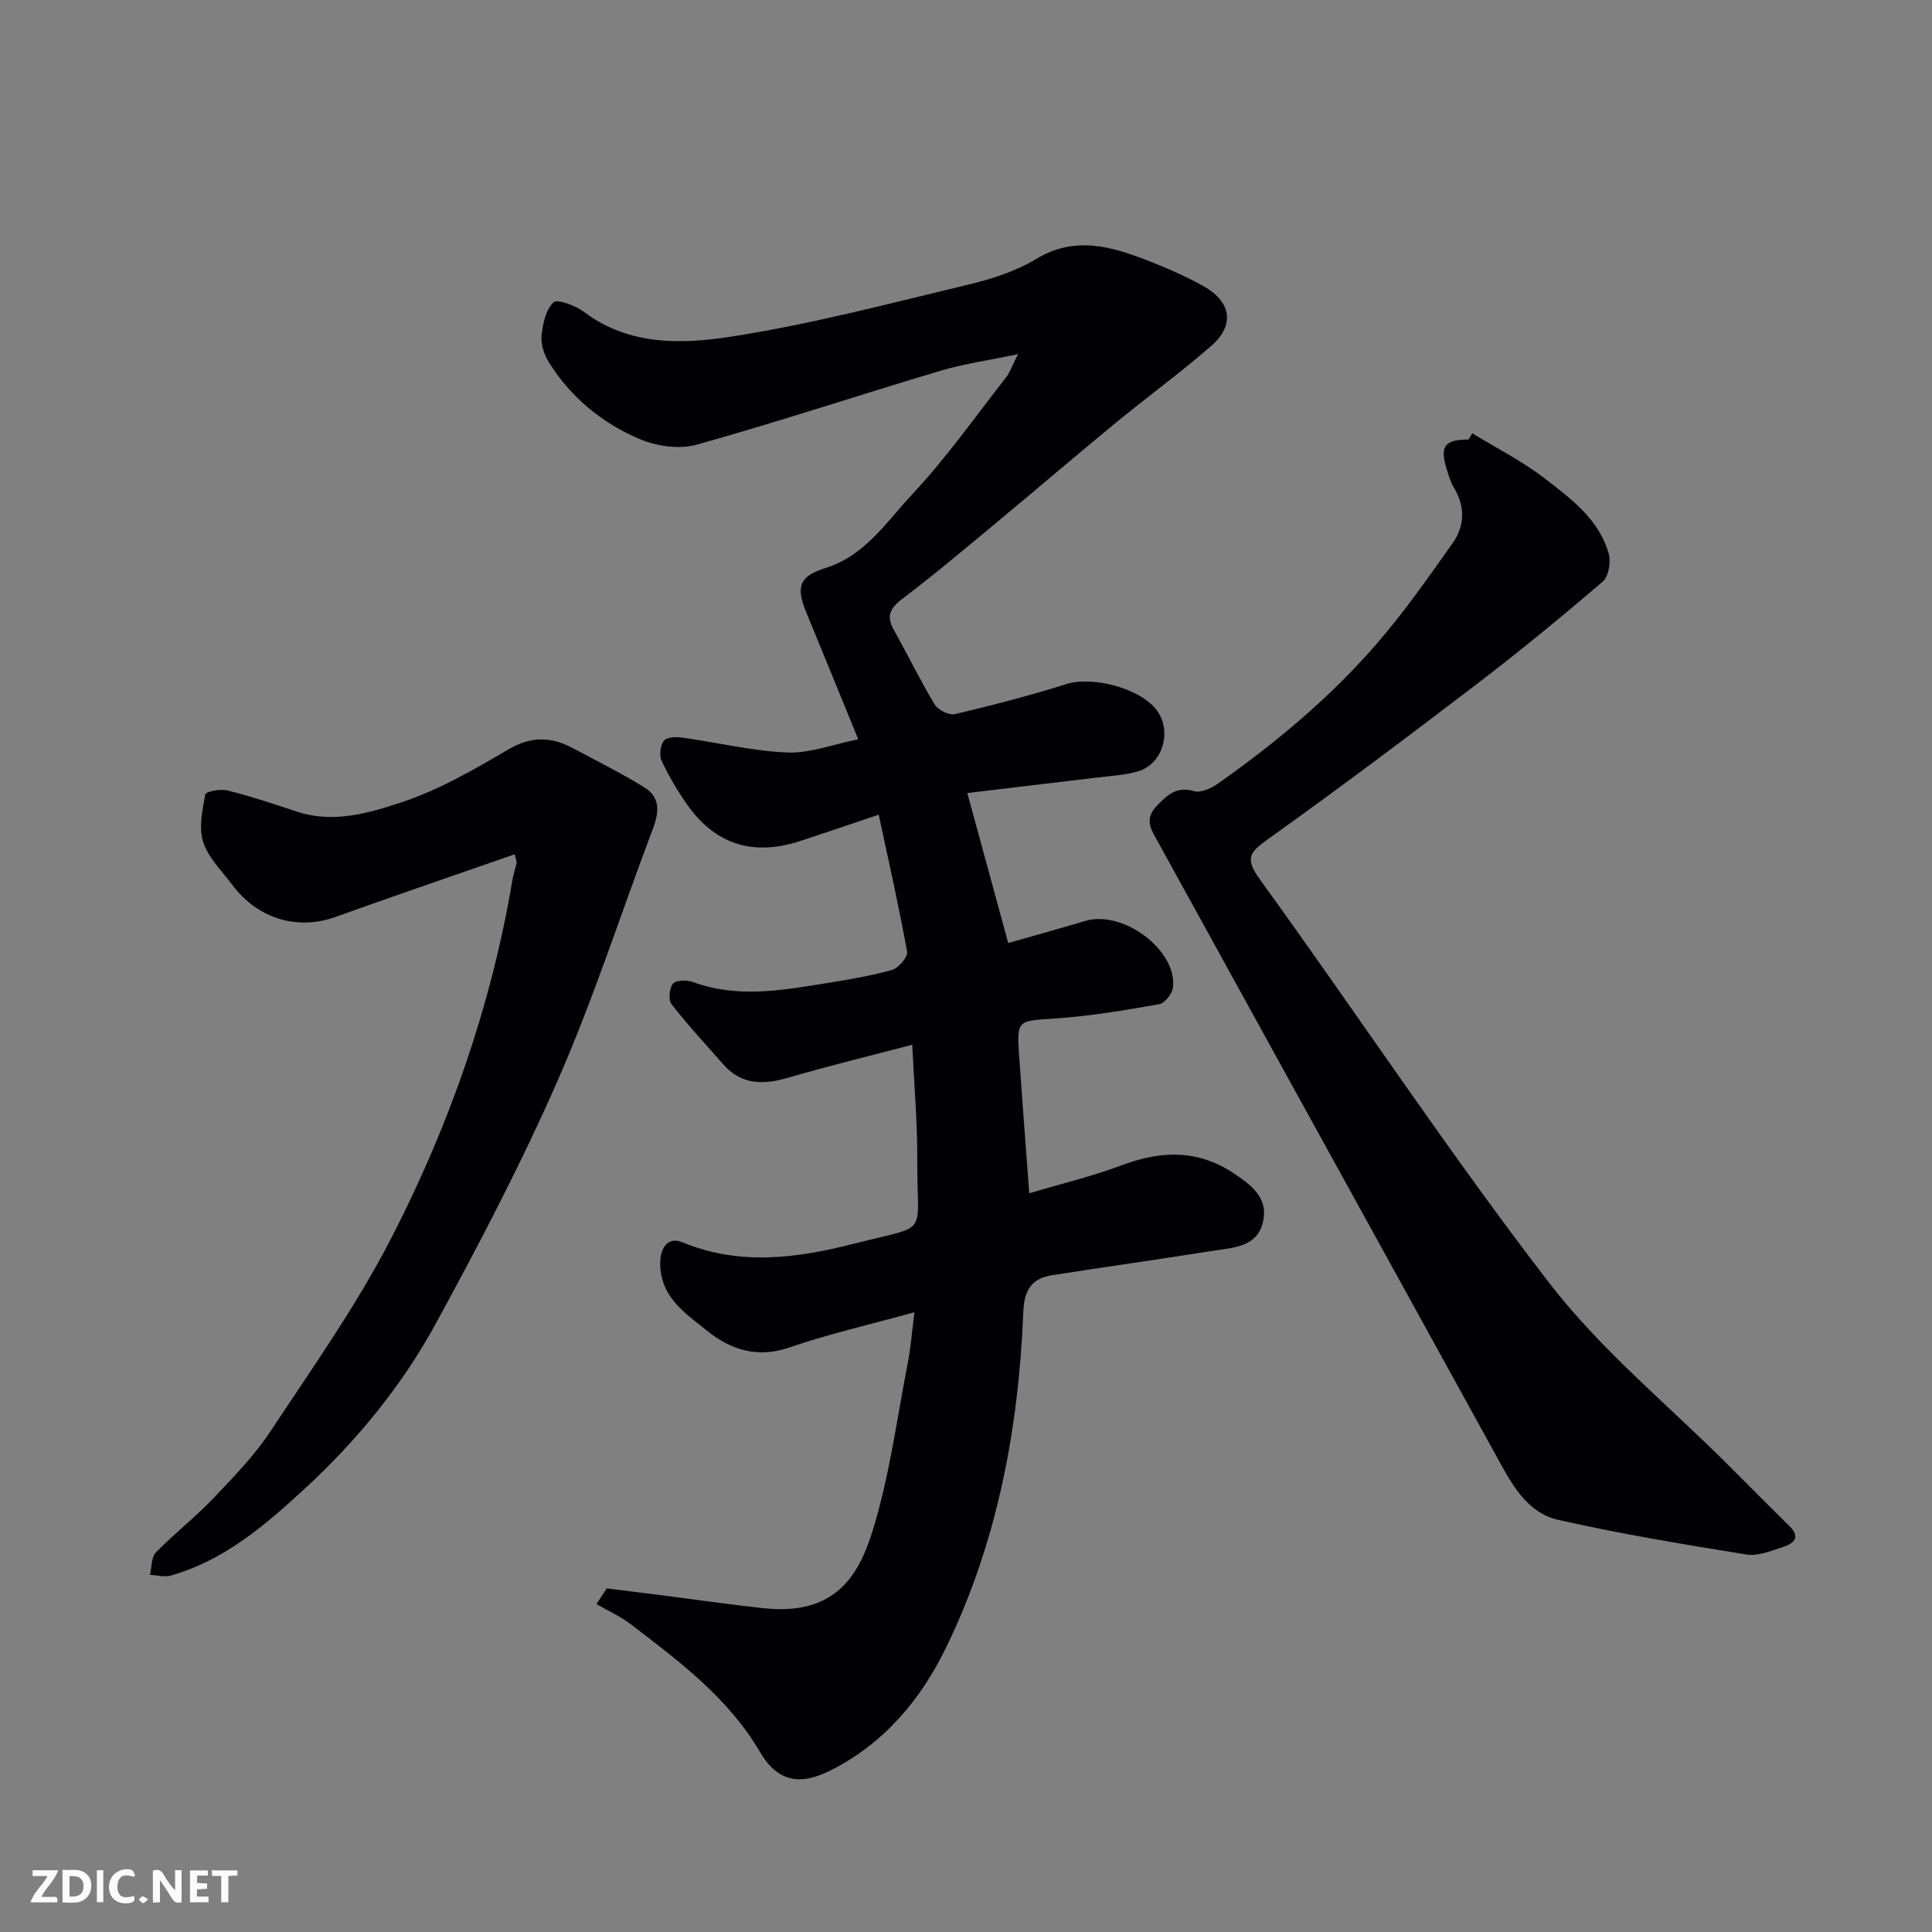 <svg enable-background="new 0 0 400 400" viewBox="0 0 400 400" xmlns="http://www.w3.org/2000/svg"><rect x="0" y="0" width="400" height="400" fill="#808080" stroke="none"/><path d="m200.27 164.19c2.97 10.87 5.61 20.57 8.47 31.06 5.19-1.49 10.59-2.98 15.94-4.58 7.76-2.32 18.97 5.95 18.19 13.7-.13 1.31-1.7 3.34-2.87 3.54-7.23 1.27-14.51 2.5-21.82 2.98-7.51.5-7.69.25-7.18 7.71.62 9 1.32 18 2.1 28.45 6.86-2.04 13.12-3.53 19.1-5.78 8.24-3.1 15.91-3.33 23.49 1.82 3.57 2.43 6.82 4.95 5.85 9.66-1.12 5.47-6.1 5.53-10.31 6.2-11.12 1.77-22.29 3.32-33.41 5.07-4.16.65-5.77 3-5.95 7.52-.97 24.2-5.36 47.75-16.04 69.66-5.25 10.76-12.86 19.83-23.92 25.37-6.39 3.2-10.97 2.28-14.56-3.83-6.59-11.25-16.72-18.78-26.75-26.45-2.17-1.66-4.73-2.8-7.11-4.18.71-1.08 1.42-2.17 2.13-3.25 4.05.51 8.1 1 12.15 1.52 6.81.87 13.61 1.87 20.43 2.59 14.7 1.55 19.57-6.72 22.46-16.01 3.5-11.29 5.03-23.2 7.3-34.86.62-3.17.85-6.42 1.36-10.41-9.24 2.55-17.78 4.5-26.02 7.33-6.61 2.27-12.18.32-16.89-3.49-4.18-3.39-9.29-6.61-9.7-13.13-.25-4.01 1.53-6.47 4.59-5.2 11.93 4.95 23.86 3.28 35.73.24 15.71-4.02 12.78-1.1 12.88-17.08.05-7.92-.66-15.85-1.04-24.06-8.68 2.29-17.21 4.35-25.62 6.81-5.15 1.5-9.71 1.58-13.52-2.76-3.61-4.11-7.34-8.12-10.69-12.44-.69-.89-.48-3.35.3-4.26.65-.76 2.89-.79 4.13-.33 9.09 3.34 18.18 1.77 27.28.29 4.66-.76 9.35-1.51 13.89-2.78 1.36-.38 3.36-2.69 3.17-3.77-1.69-9.4-3.82-18.73-5.88-28.39-5.97 2-11.18 3.8-16.42 5.5-9.59 3.11-17.37.66-23.15-7.46-2.05-2.88-3.86-5.97-5.37-9.16-.53-1.13-.29-3.17.44-4.18.55-.75 2.5-.84 3.75-.67 7.27 1.01 14.49 2.78 21.77 3.1 4.65.2 9.4-1.67 14.74-2.74-3.85-9.41-7.27-17.83-10.74-26.23-2.24-5.42-1.46-7.53 4.04-9.26 8.15-2.56 12.58-9.58 17.89-15.24 7.03-7.5 13-16.01 19.37-24.13.78-.99 1.19-2.26 2.53-4.88-6.19 1.3-11.25 2.01-16.09 3.45-16.83 5.02-33.51 10.55-50.41 15.29-3.54.99-8.17.37-11.65-1.08-7.83-3.26-14.36-8.61-18.95-15.9-.99-1.57-1.72-3.71-1.56-5.49.23-2.46.86-5.43 2.47-6.99.78-.76 4.58.66 6.34 1.99 9.3 7.01 20.2 6.69 30.41 5.11 16.52-2.55 32.79-6.86 49.09-10.76 4.87-1.16 9.87-2.77 14.11-5.33 7.87-4.75 15.25-2.68 22.76.21 3.95 1.52 7.86 3.23 11.57 5.25 6.06 3.28 6.92 8.16 1.92 12.53-6.41 5.6-13.32 10.62-19.9 16.03-8.24 6.78-16.34 13.73-24.56 20.55-6.44 5.34-12.83 10.75-19.5 15.79-2.62 1.98-3.36 3.63-1.74 6.51 2.87 5.1 5.41 10.39 8.44 15.39.69 1.14 2.98 2.27 4.19 1.98 7.73-1.82 15.44-3.82 23.02-6.21 5.51-1.74 15.51.88 18.84 5.52 3.13 4.37 1.1 11.1-4.03 12.56-2.8.8-5.8.94-8.72 1.3-8.85 1.06-17.73 2.11-26.56 3.17z" fill="#010103"/><path d="m304.82 89.71c5.04 3.09 10.39 5.78 15.05 9.38 5.41 4.18 11.17 8.43 13.18 15.47.5 1.75.02 4.79-1.21 5.84-8.45 7.25-17.07 14.34-25.92 21.1-14.28 10.91-28.65 21.71-43.27 32.15-3.82 2.73-5.08 3.91-1.79 8.45 20.11 27.75 39 56.41 59.9 83.53 10.77 13.98 24.82 25.43 37.39 38.02 4.12 4.12 8.23 8.26 12.38 12.36 2.4 2.37.69 3.59-1.37 4.27-2.45.8-5.17 1.95-7.55 1.57-13.02-2.1-26.05-4.26-38.91-7.16-6.74-1.51-9.84-7.68-12.96-13.35-14.87-27.03-29.78-54.03-44.67-81.05-8.42-15.29-16.83-30.58-25.26-45.87-1.35-2.45-3.06-4.72-.34-7.54 2.2-2.28 4.08-4.14 7.74-3.08 1.4.4 3.55-.58 4.93-1.55 11.9-8.39 23.08-17.69 32.64-28.68 5.78-6.64 10.87-13.9 15.96-21.1 2.49-3.52 2.68-7.51.31-11.44-.74-1.23-1.15-2.68-1.58-4.07-1.4-4.6-.33-5.96 4.58-5.96.26-.43.51-.86.77-1.29z" fill="#010103"/><path d="m106.56 176.87c-12.58 4.39-24.89 8.59-37.13 12.98-7.87 2.82-16.11.39-21.38-6.7-2.14-2.87-4.95-5.58-5.99-8.84-.95-2.97-.15-6.61.44-9.85.1-.57 3.14-1.18 4.58-.81 4.85 1.22 9.62 2.8 14.37 4.38 7.5 2.5 14.85.33 21.65-1.91 7.74-2.55 15.03-6.77 22.12-10.94 4.71-2.77 8.86-2.7 13.34-.3 5.01 2.67 10.1 5.2 14.92 8.18 3.12 1.93 3.04 4.96 1.78 8.29-6.56 17.34-12.24 35.05-19.65 52.02-7.56 17.29-16.34 34.09-25.39 50.68-7.02 12.87-16.38 24.27-27.17 34.21-8.13 7.49-16.63 14.82-27.68 17.94-1.32.37-2.88-.08-4.32-.15.38-1.58.26-3.64 1.23-4.64 3.8-3.9 8.15-7.27 11.9-11.21 4.19-4.4 8.5-8.84 11.83-13.88 8.71-13.18 17.92-26.19 25.11-40.19 11.93-23.25 20.58-47.85 24.94-73.77.21-1.27.63-2.5.9-3.76.04-.3-.15-.65-.4-1.73z" fill="#010103"/><g fill="#fcfafa"><path d="m37.59 393.81c-.92.31-1.52.05-2-.78-.7-1.2-1.52-2.34-2.47-3.78v4.59c-.55.03-.95.05-1.41.07-.03-.37-.06-.64-.06-.91 0-1.91 0-3.81 0-5.7 1.13-.41 1.77-.03 2.29.91.62 1.11 1.38 2.14 2.31 3.19v-4.2h1.35v6.61z"/><path d="m12.94 393.88v-6.75c1.9.19 3.93-.54 5.37 1.29.8 1.01.78 2.88.03 3.97-1.37 1.97-3.4 1.51-5.4 1.49m1.45-1.22c2.04.12 2.92-.58 2.89-2.21-.03-1.51-.98-2.19-2.89-2z"/><path d="m11.81 393.87h-5.49c.68-2.18 2.47-3.48 3.51-5.45h-3.08v-1.21h5.29c-.71 2.13-2.44 3.48-3.47 5.51.86 0 1.63.04 2.39-.01.79-.05 1.14.21.85 1.16"/><path d="m39.33 393.86v-6.61h3.7v1.07h-2.22v1.52c.68.04 1.34.09 2.07.13v1.07c-.72.05-1.38.09-2.1.14v1.48h2.4v1.19h-3.84z"/><path d="m27.71 388.56c-1.15-.3-2.46-.61-3.1.64-.37.73-.41 1.93-.06 2.67.63 1.35 1.99.93 3.17.68.35.94-.01 1.32-.93 1.46-1.62.25-3.05-.27-3.76-1.48-.73-1.24-.6-3.03.31-4.17.88-1.11 2.71-1.7 4-1.16.32.13.44.74.65 1.12-.1.08-.19.16-.28.24"/><path d="m49.15 387.24v1.07c-.59.02-1.17.05-1.87.08v5.44h-1.48v-5.44h-1.85c-.05-.4-.08-.73-.13-1.15z"/><path d="m20.06 387.21h1.33v6.62h-1.33z"/><path d="m30.68 393.25c-.49.38-.8.79-1.05.76-.32-.05-.6-.45-.9-.7.26-.24.51-.64.8-.67.29-.04.62.3 1.15.61"/></g></svg>